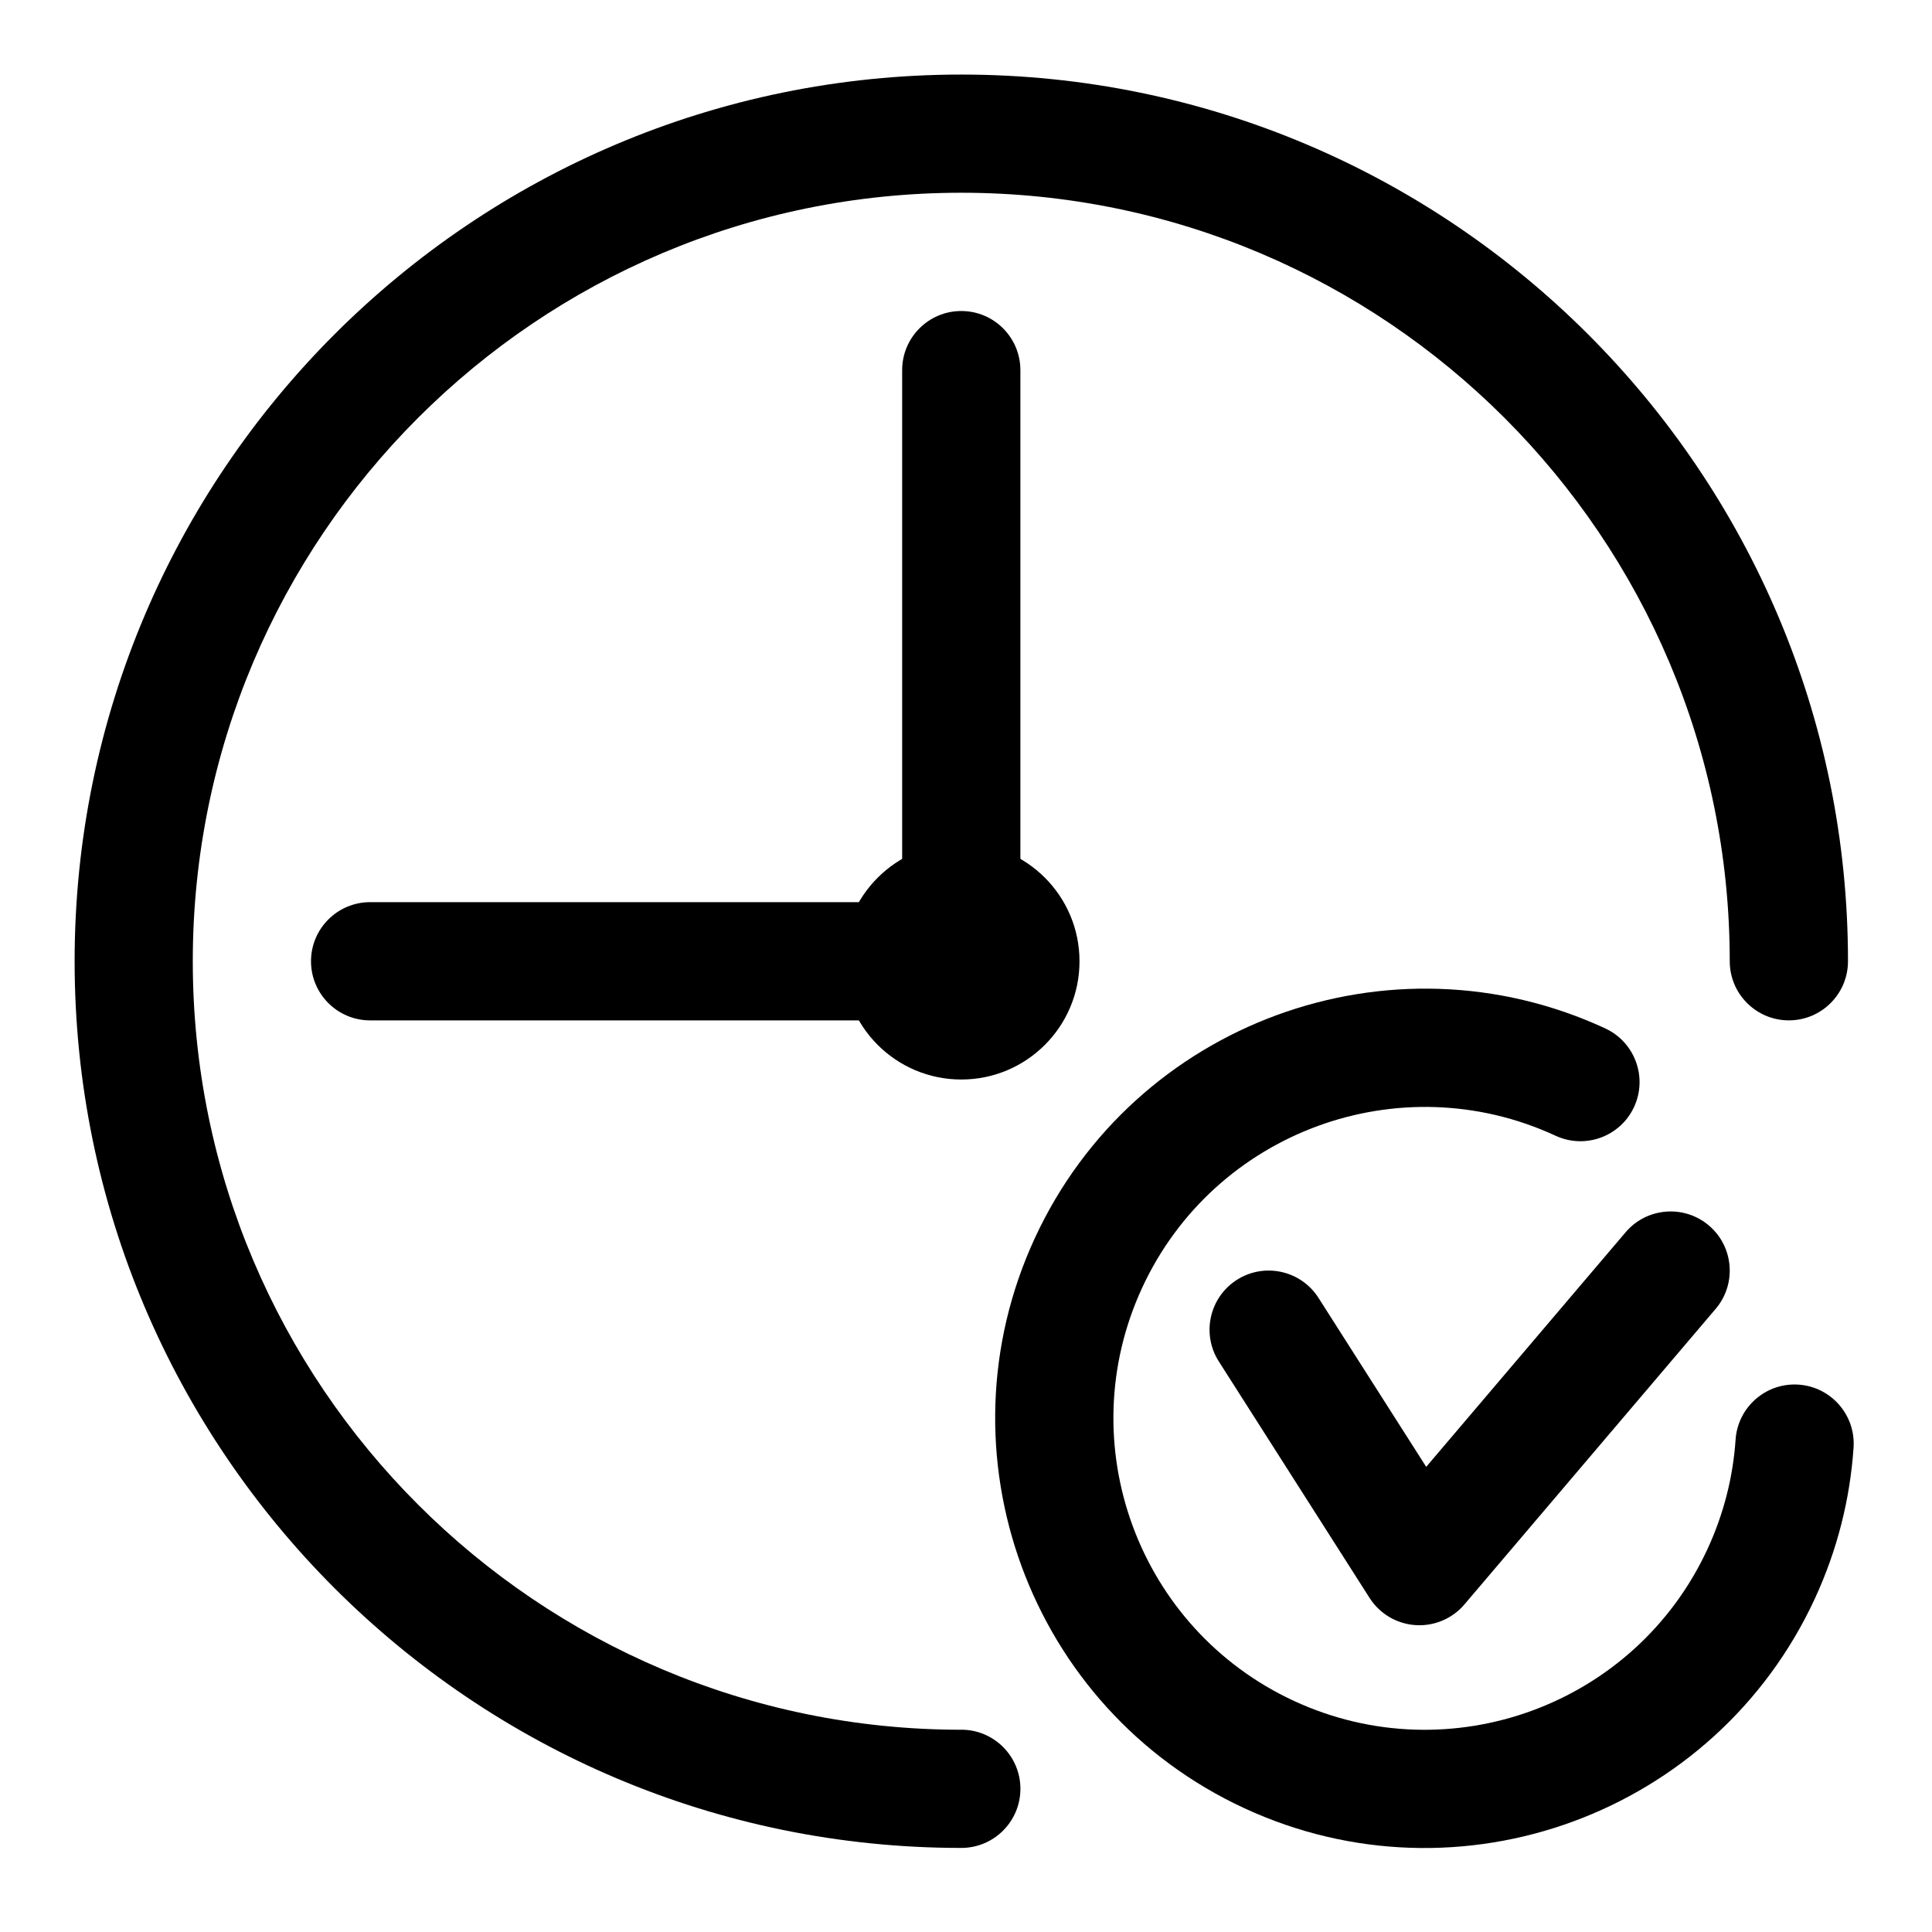 <?xml version="1.0" encoding="UTF-8"?>
<!-- Uploaded to: SVG Find, www.svgfind.com, Generator: SVG Find Mixer Tools -->
<svg fill="#000000" width="800px" height="800px" version="1.1" viewBox="144 144 512 512" xmlns="http://www.w3.org/2000/svg">
 <g fill-rule="evenodd">
  <path d="m383.08 383.08v-140.99c0-8.648 7.019-15.668 15.668-15.668 8.645 0 15.664 7.019 15.664 15.668v156.66c0 8.652-7.012 15.664-15.664 15.664h-156.66c-8.648 0-15.668-7.019-15.668-15.664 0-8.648 7.019-15.668 15.668-15.668z"/>
  <path d="m430.08 398.75c0 17.305-14.027 31.332-31.332 31.332-17.305 0-31.328-14.027-31.328-31.332 0-17.305 14.023-31.328 31.328-31.328 17.305 0 31.332 14.023 31.332 31.328"/>
  <path d="m569.42 416.54c-57.031-26.391-124.76-1.512-151.15 55.516-26.391 57.031-1.512 124.76 55.516 151.15 57.031 26.391 124.76 1.512 151.15-55.516 6.016-13 9.363-26.562 10.277-40.059 0.582-8.625-5.945-16.102-14.574-16.691-8.625-0.582-16.102 5.945-16.691 14.574-0.66 9.777-3.094 19.602-7.453 29.02-19.129 41.34-68.219 59.367-109.55 40.242-41.34-19.129-59.367-68.219-40.242-109.55 19.129-41.336 68.219-59.367 109.55-40.242 7.848 3.633 17.168 0.211 20.797-7.637 3.633-7.848 0.211-17.168-7.637-20.801z"/>
  <path d="m398.75 602.4c-112.4 0-203.66-91.258-203.66-203.66 0-112.4 91.254-203.66 203.66-203.66 112.4 0 203.65 91.258 203.65 203.66 0 8.648 7.019 15.668 15.668 15.668 8.648 0 15.668-7.019 15.668-15.668 0-129.69-105.3-234.98-234.98-234.98-129.69 0-234.98 105.29-234.98 234.98 0 129.69 105.29 234.98 234.98 234.98 8.645 0 15.664-7.019 15.664-15.668 0-8.645-7.019-15.664-15.664-15.664z"/>
  <path d="m521.96 532.73 52.84-62.164c5.598-6.586 15.492-7.391 22.082-1.789 6.586 5.598 7.391 15.492 1.789 22.082l-66.578 78.328c-3.219 3.789-8.047 5.824-13.008 5.484-4.961-0.344-9.465-3.016-12.137-7.207l-39.949-62.664c-4.648-7.289-2.504-16.984 4.789-21.629 7.289-4.652 16.984-2.504 21.629 4.785l28.539 44.773z"/>
 </g>
</svg>